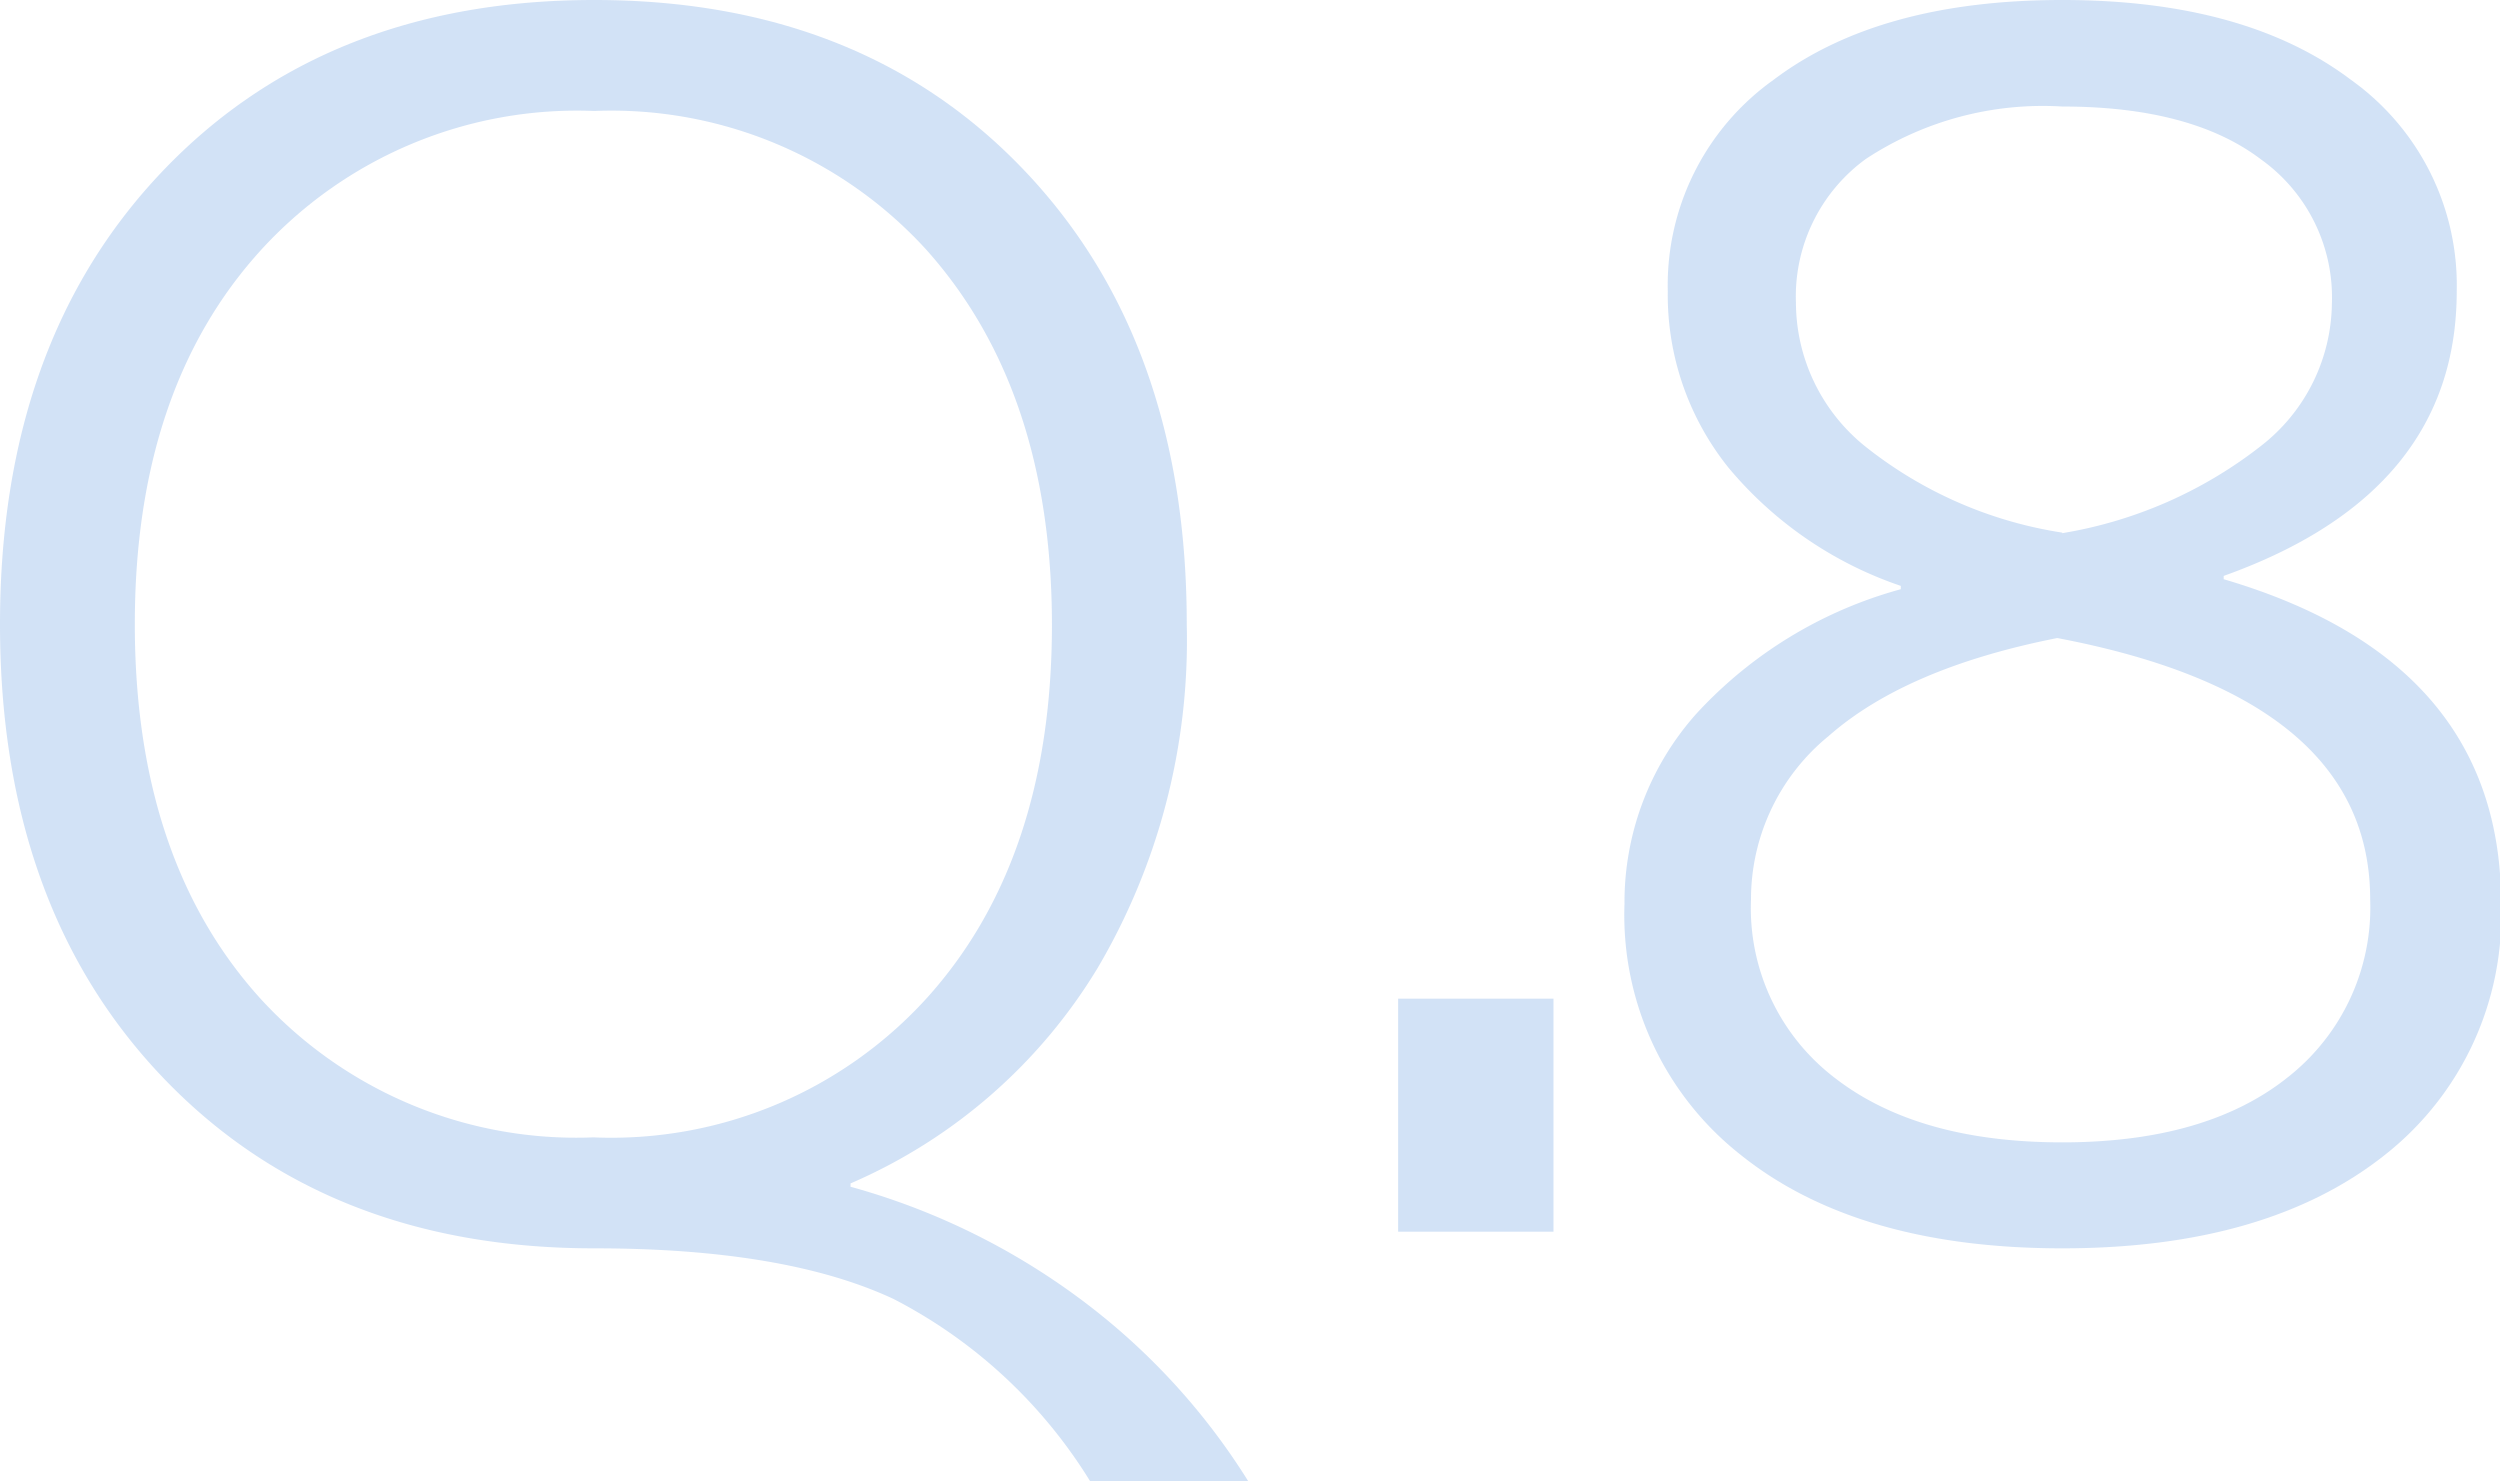 <svg xmlns="http://www.w3.org/2000/svg" viewBox="0 0 90.12 53.4"><defs><style>.cls-1{opacity:0.5;}.cls-2{fill:#a5c5ed;}</style></defs><title>q08</title><g id="レイヤー_2" data-name="レイヤー 2"><g id="design"><g class="cls-1"><path class="cls-2" d="M21.42,45q-9.66,0-15.54-6.15T0,22.5Q0,12.3,5.88,6.15T21.42,0q9.66,0,15.51,6.15T42.78,22.5a23.28,23.28,0,0,1-3.21,12.39,19.38,19.38,0,0,1-8.91,7.77v.12a25,25,0,0,1,8.22,4A24,24,0,0,1,45,53.4H39.3a18,18,0,0,0-7.08-6.57Q28.32,45,21.42,45Zm0-41a15.43,15.43,0,0,0-12,5Q4.86,14,4.86,22.5T9.39,36a15.43,15.43,0,0,0,12,5,15.36,15.36,0,0,0,12-5q4.53-5,4.53-13.47T33.39,9A15.36,15.36,0,0,0,21.42,4Z"/><path class="cls-2" d="M50.4,44.4V36H56v8.4Z"/><path class="cls-2" d="M63.93,2.88Q67.74,0,74.34,0T84.75,2.88a9.09,9.09,0,0,1,3.81,7.62q0,7.26-8.4,10.26v.12q10,2.94,10,11.7a11,11,0,0,1-4.2,9.06Q81.72,45,74.34,45T62.76,41.64a11,11,0,0,1-4.2-9.06,10.2,10.2,0,0,1,2.58-6.84,15.58,15.58,0,0,1,7.38-4.5v-.12a13.89,13.89,0,0,1-6.21-4.26,9.94,9.94,0,0,1-2.19-6.36A9.09,9.09,0,0,1,63.93,2.88ZM74.16,23q-5.46,1.08-8.25,3.54a7.59,7.59,0,0,0-2.79,5.88,7.7,7.7,0,0,0,3,6.42q3,2.34,8.22,2.34t8.16-2.37a7.78,7.78,0,0,0,2.94-6.39Q85.44,25.14,74.16,23Zm.18-3.78a15.78,15.78,0,0,0,7.17-3.15,6.59,6.59,0,0,0,2.55-5.13,6.11,6.11,0,0,0-2.55-5.19Q79,3.84,74.34,3.84a11.6,11.6,0,0,0-7.08,1.89,6.13,6.13,0,0,0-2.52,5.19,6.67,6.67,0,0,0,2.52,5.19A15.07,15.07,0,0,0,74.34,19.2Z"/></g></g></g></svg>